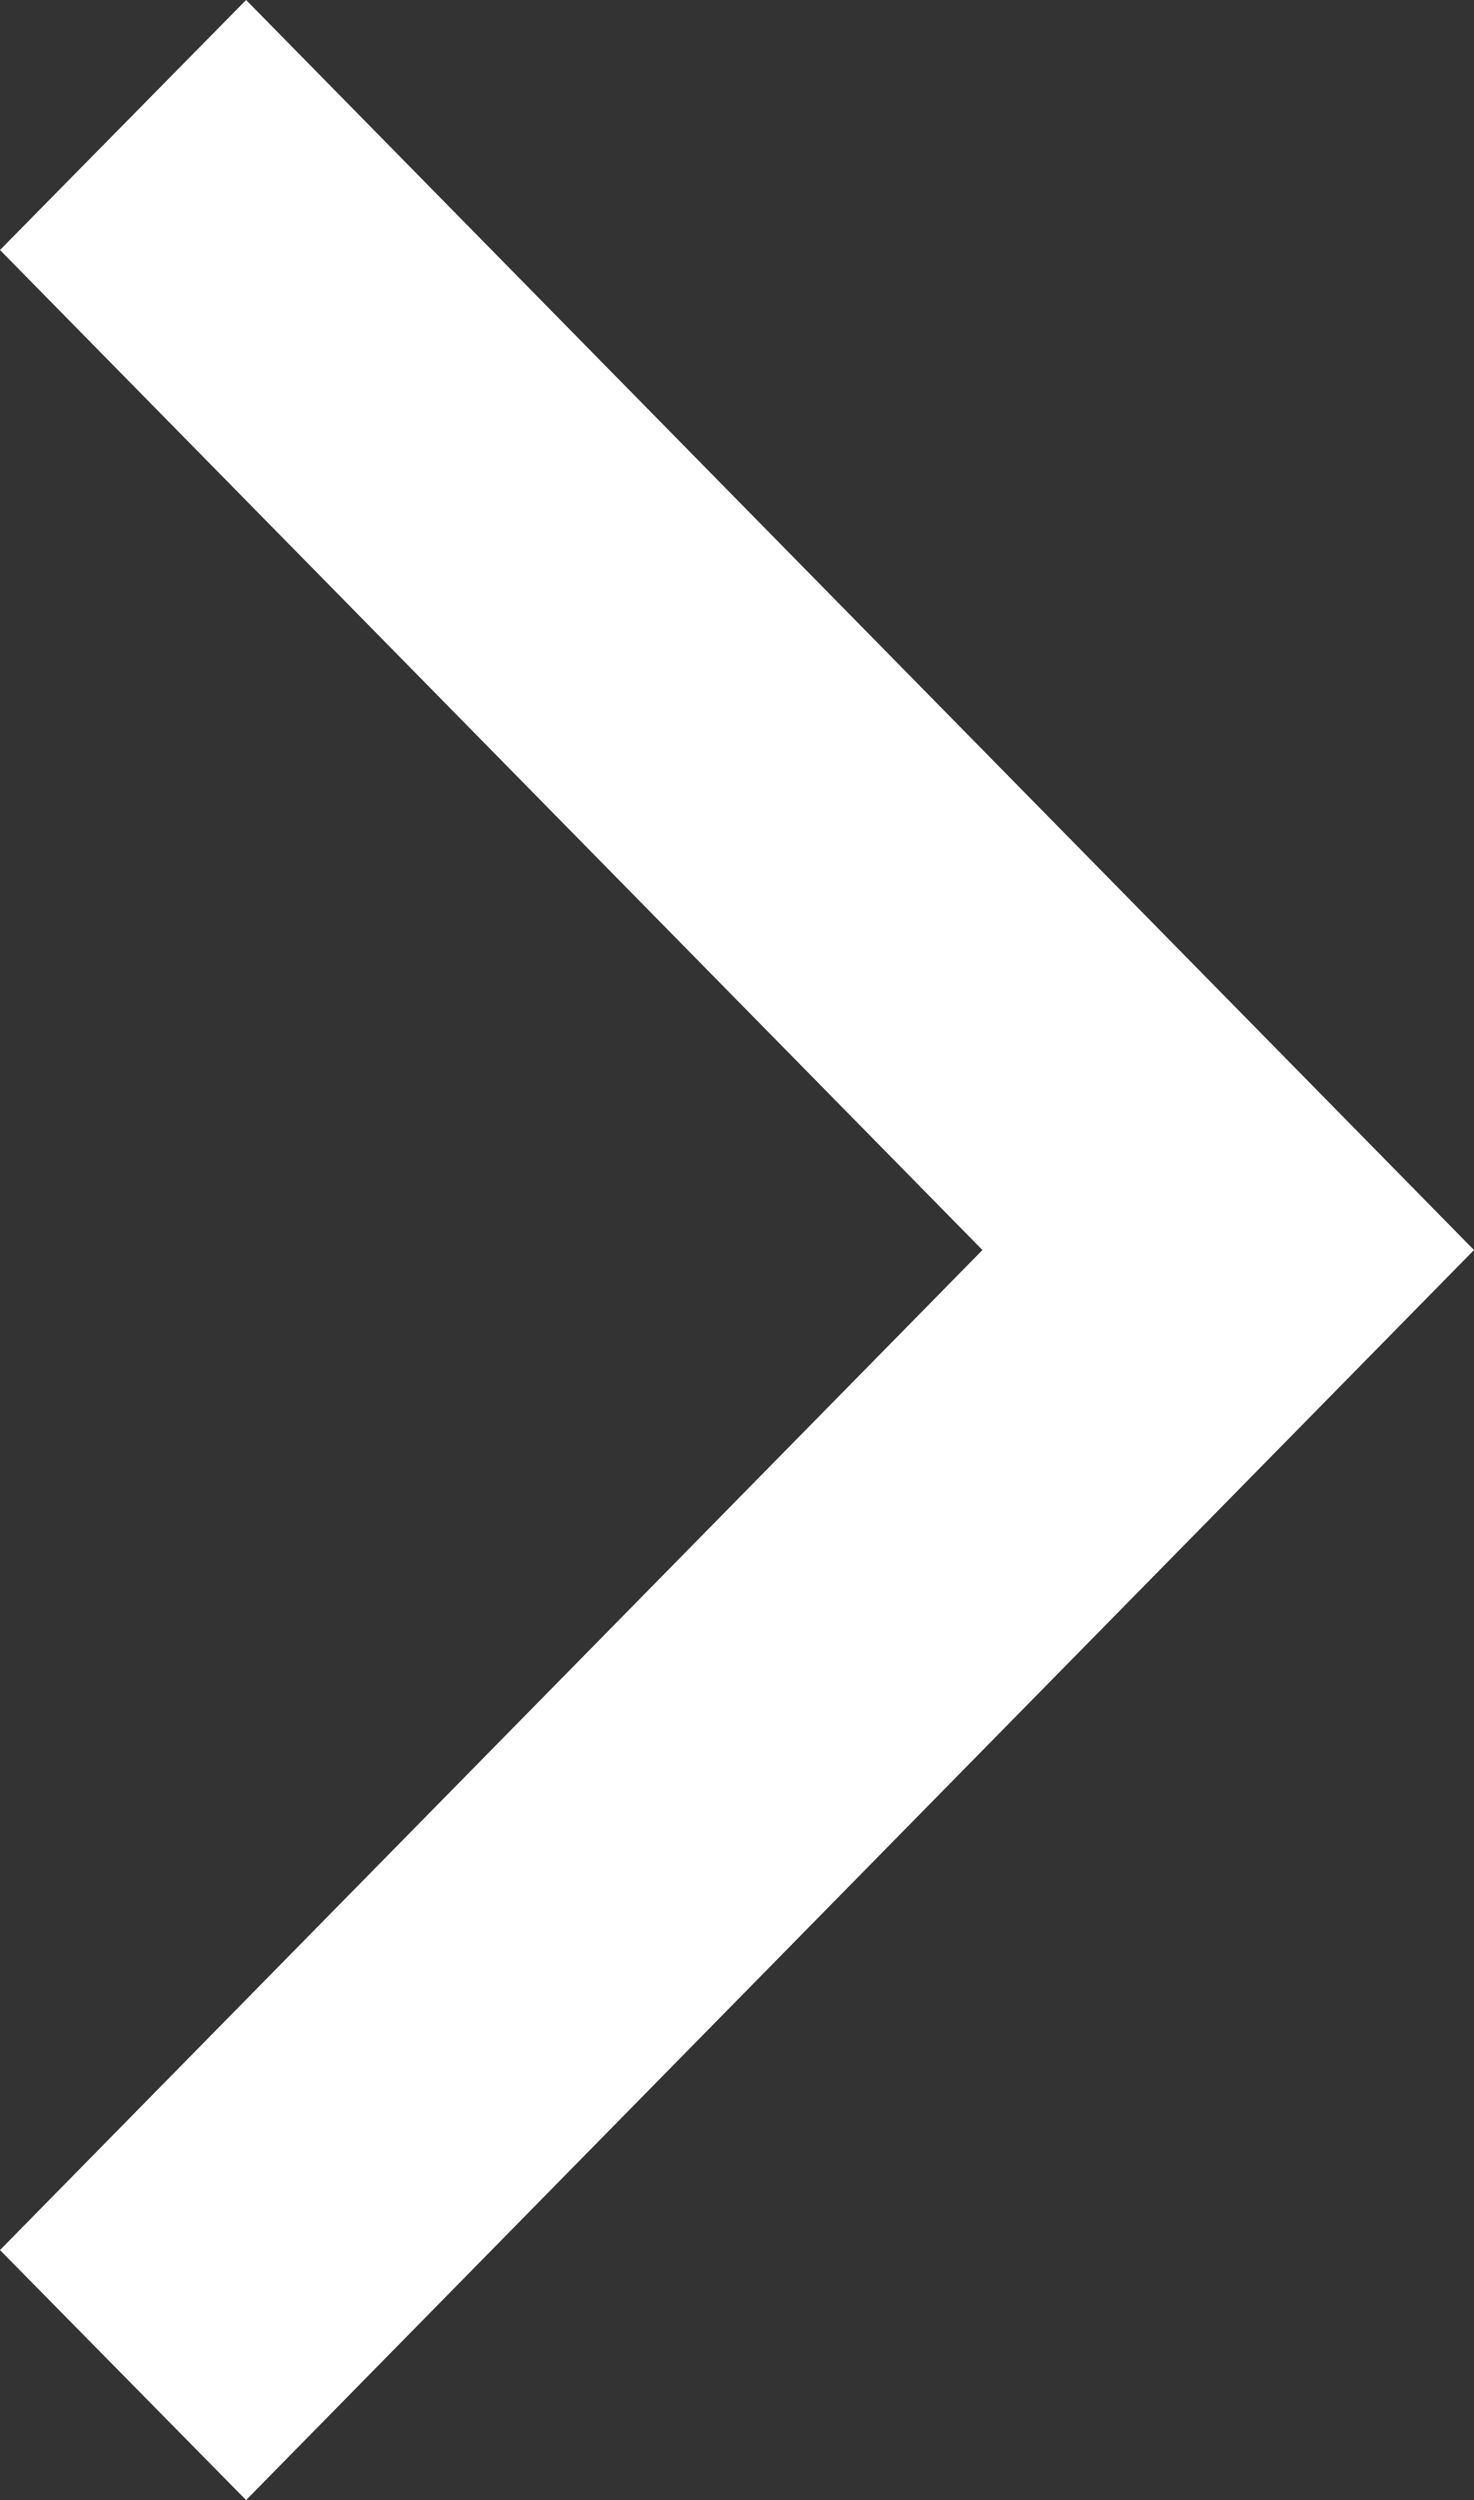 <?xml version="1.0" encoding="UTF-8"?> <svg xmlns="http://www.w3.org/2000/svg" width="23" height="39" viewBox="0 0 23 39"><rect x="0" y="0" width="23" height="39" fill="#333333" stroke="none"/> <defs> <style>.cls-1{fill:#fff;fill-rule:evenodd}</style> </defs> <path id="Shape_Copy" data-name="Shape Copy" class="cls-1" d="M1596 5905.1l15.33-15.6-15.33-15.6 3.84-3.9 19.16 19.5-19.16 19.5z" transform="translate(-1596 -5870)"></path> </svg> 